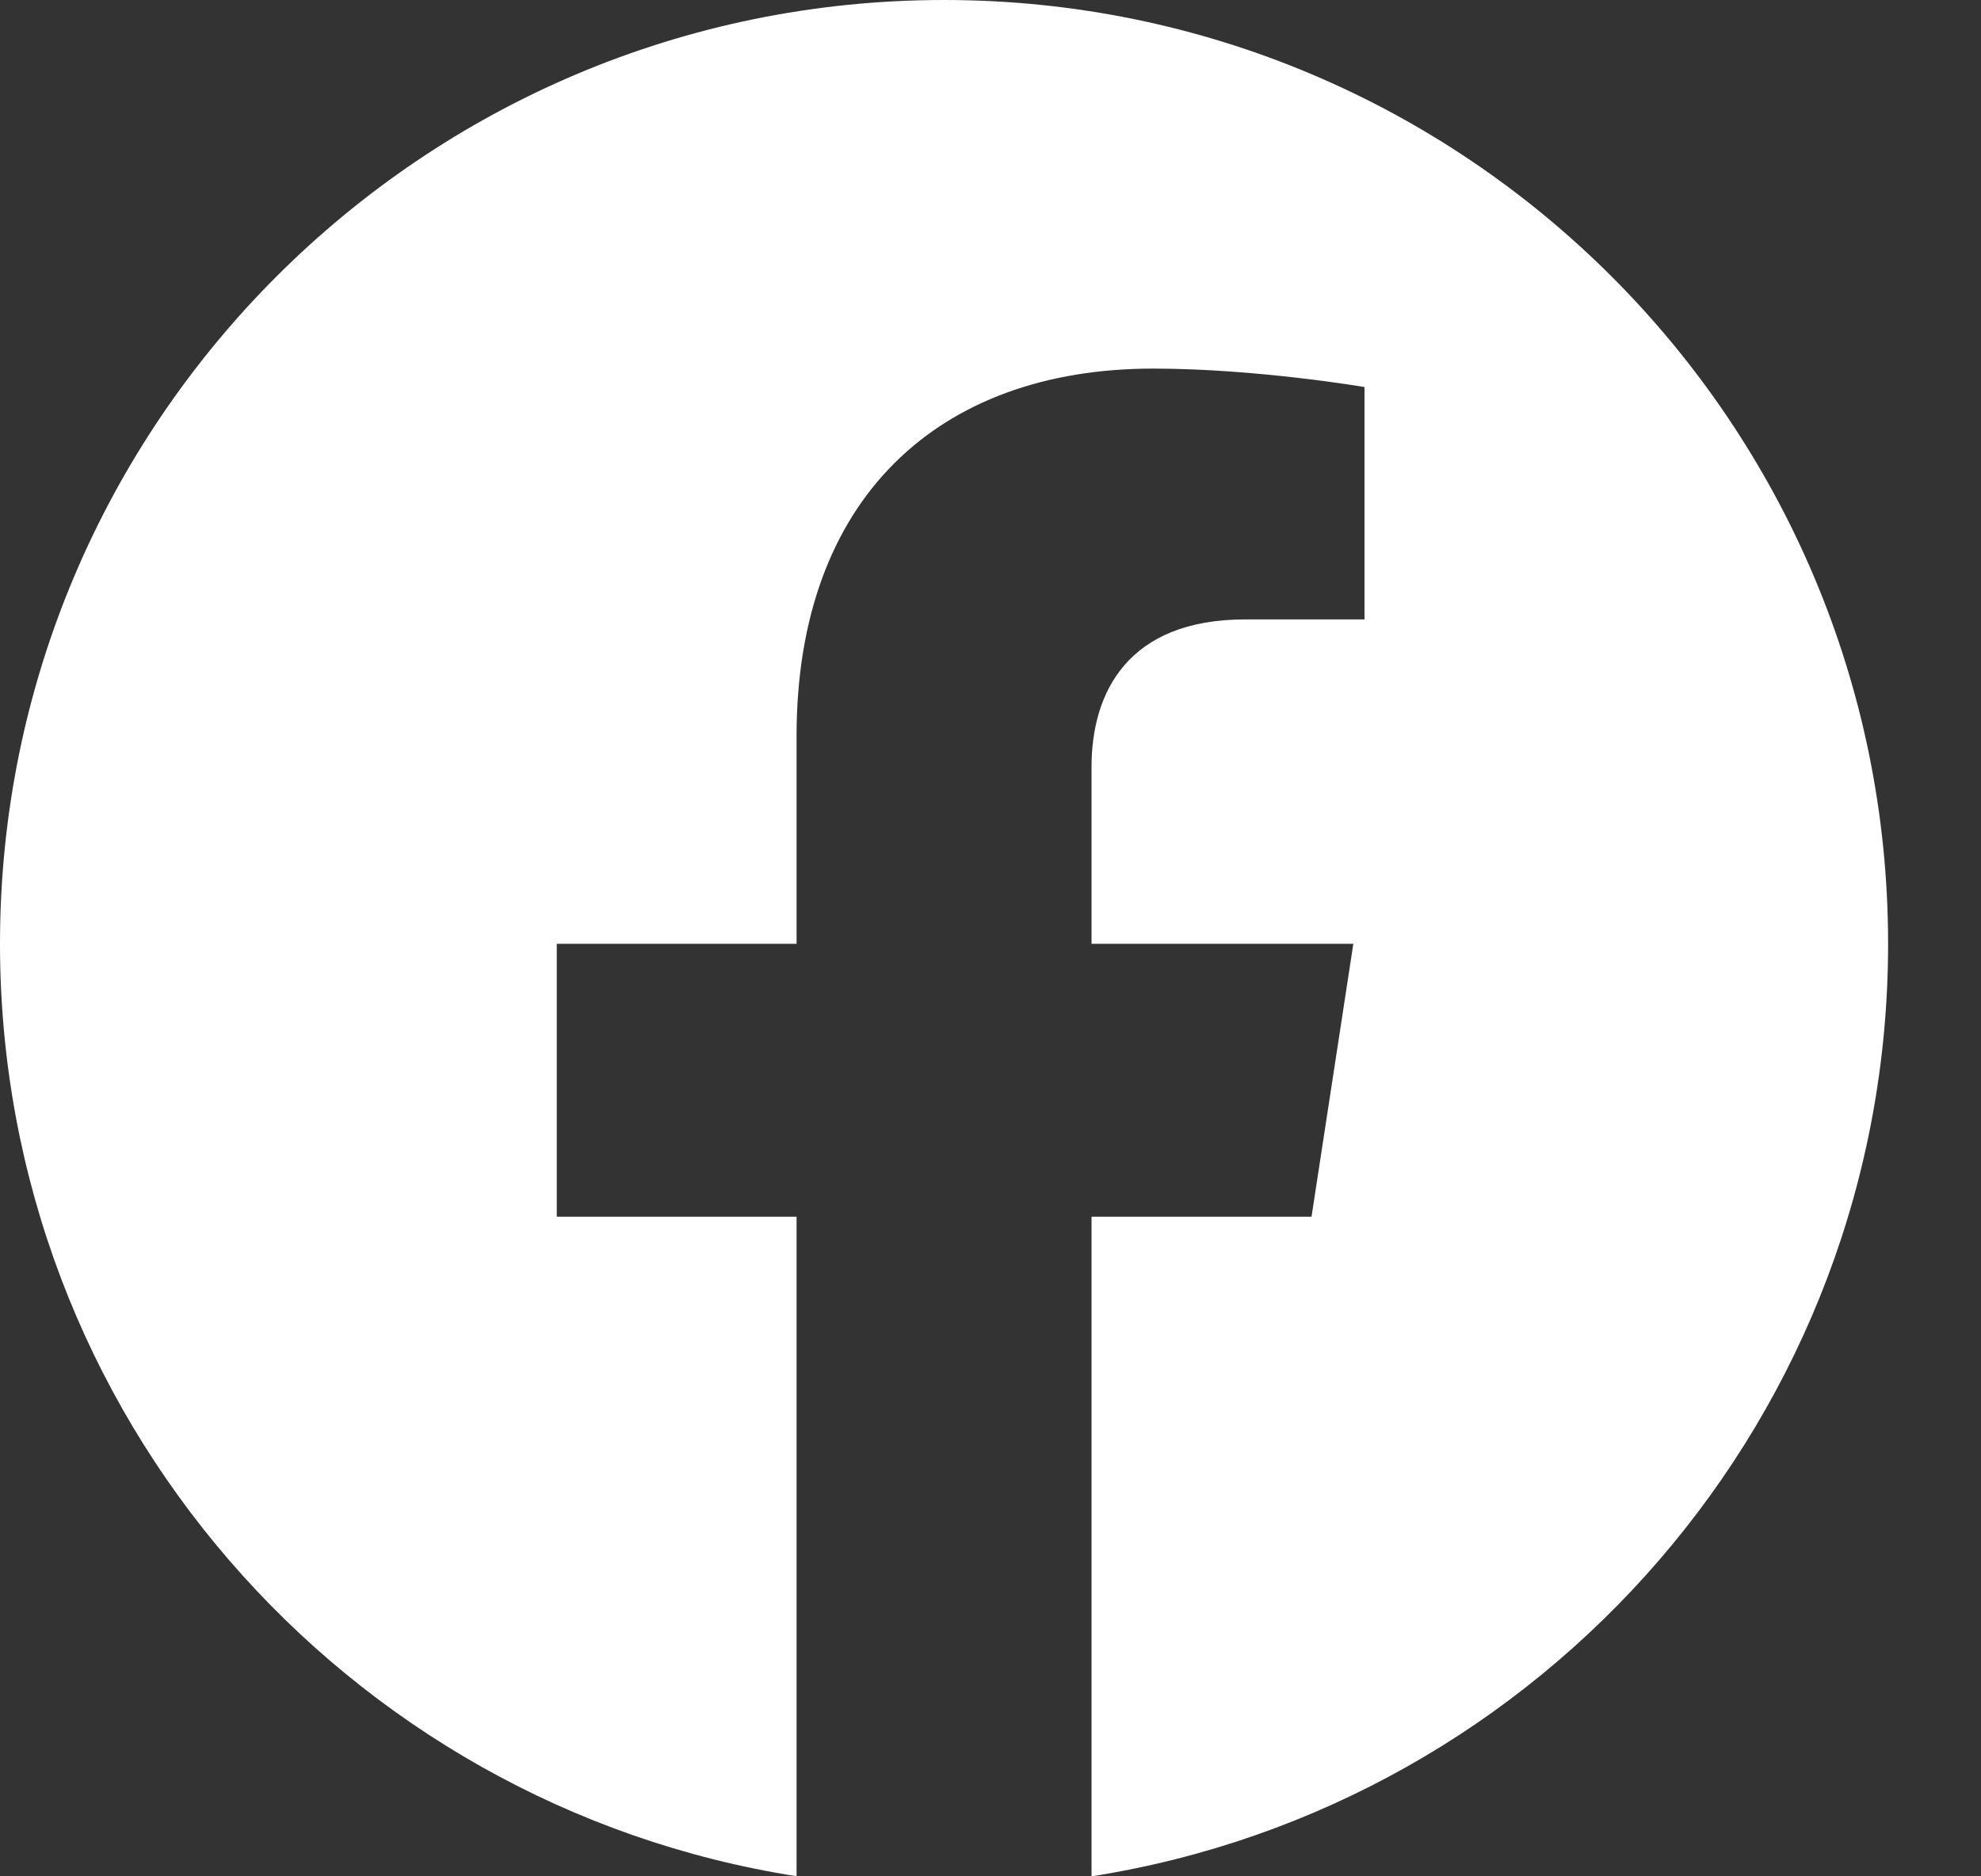 <svg width="19" height="18" viewBox="0 0 19 18" fill="none" xmlns="http://www.w3.org/2000/svg">
<rect x="0" y="0" width="19" height="18" fill="#333333" stroke="none"/>
<path fill-rule="evenodd" clip-rule="evenodd" d="M18.109 9.054C18.109 4.054 14.055 0 9.054 0C4.054 0 0 4.054 0 9.054C0 13.573 3.311 17.319 7.64 17.999V11.672H5.34V9.054H7.64V7.06C7.64 4.791 8.992 3.536 11.06 3.536C12.05 3.536 13.087 3.713 13.087 3.713V5.942H11.944C10.82 5.942 10.469 6.64 10.469 7.357V9.054H12.98L12.579 11.672H10.469V18C14.798 17.32 18.109 13.575 18.109 9.054Z" fill="white"/>
</svg>
